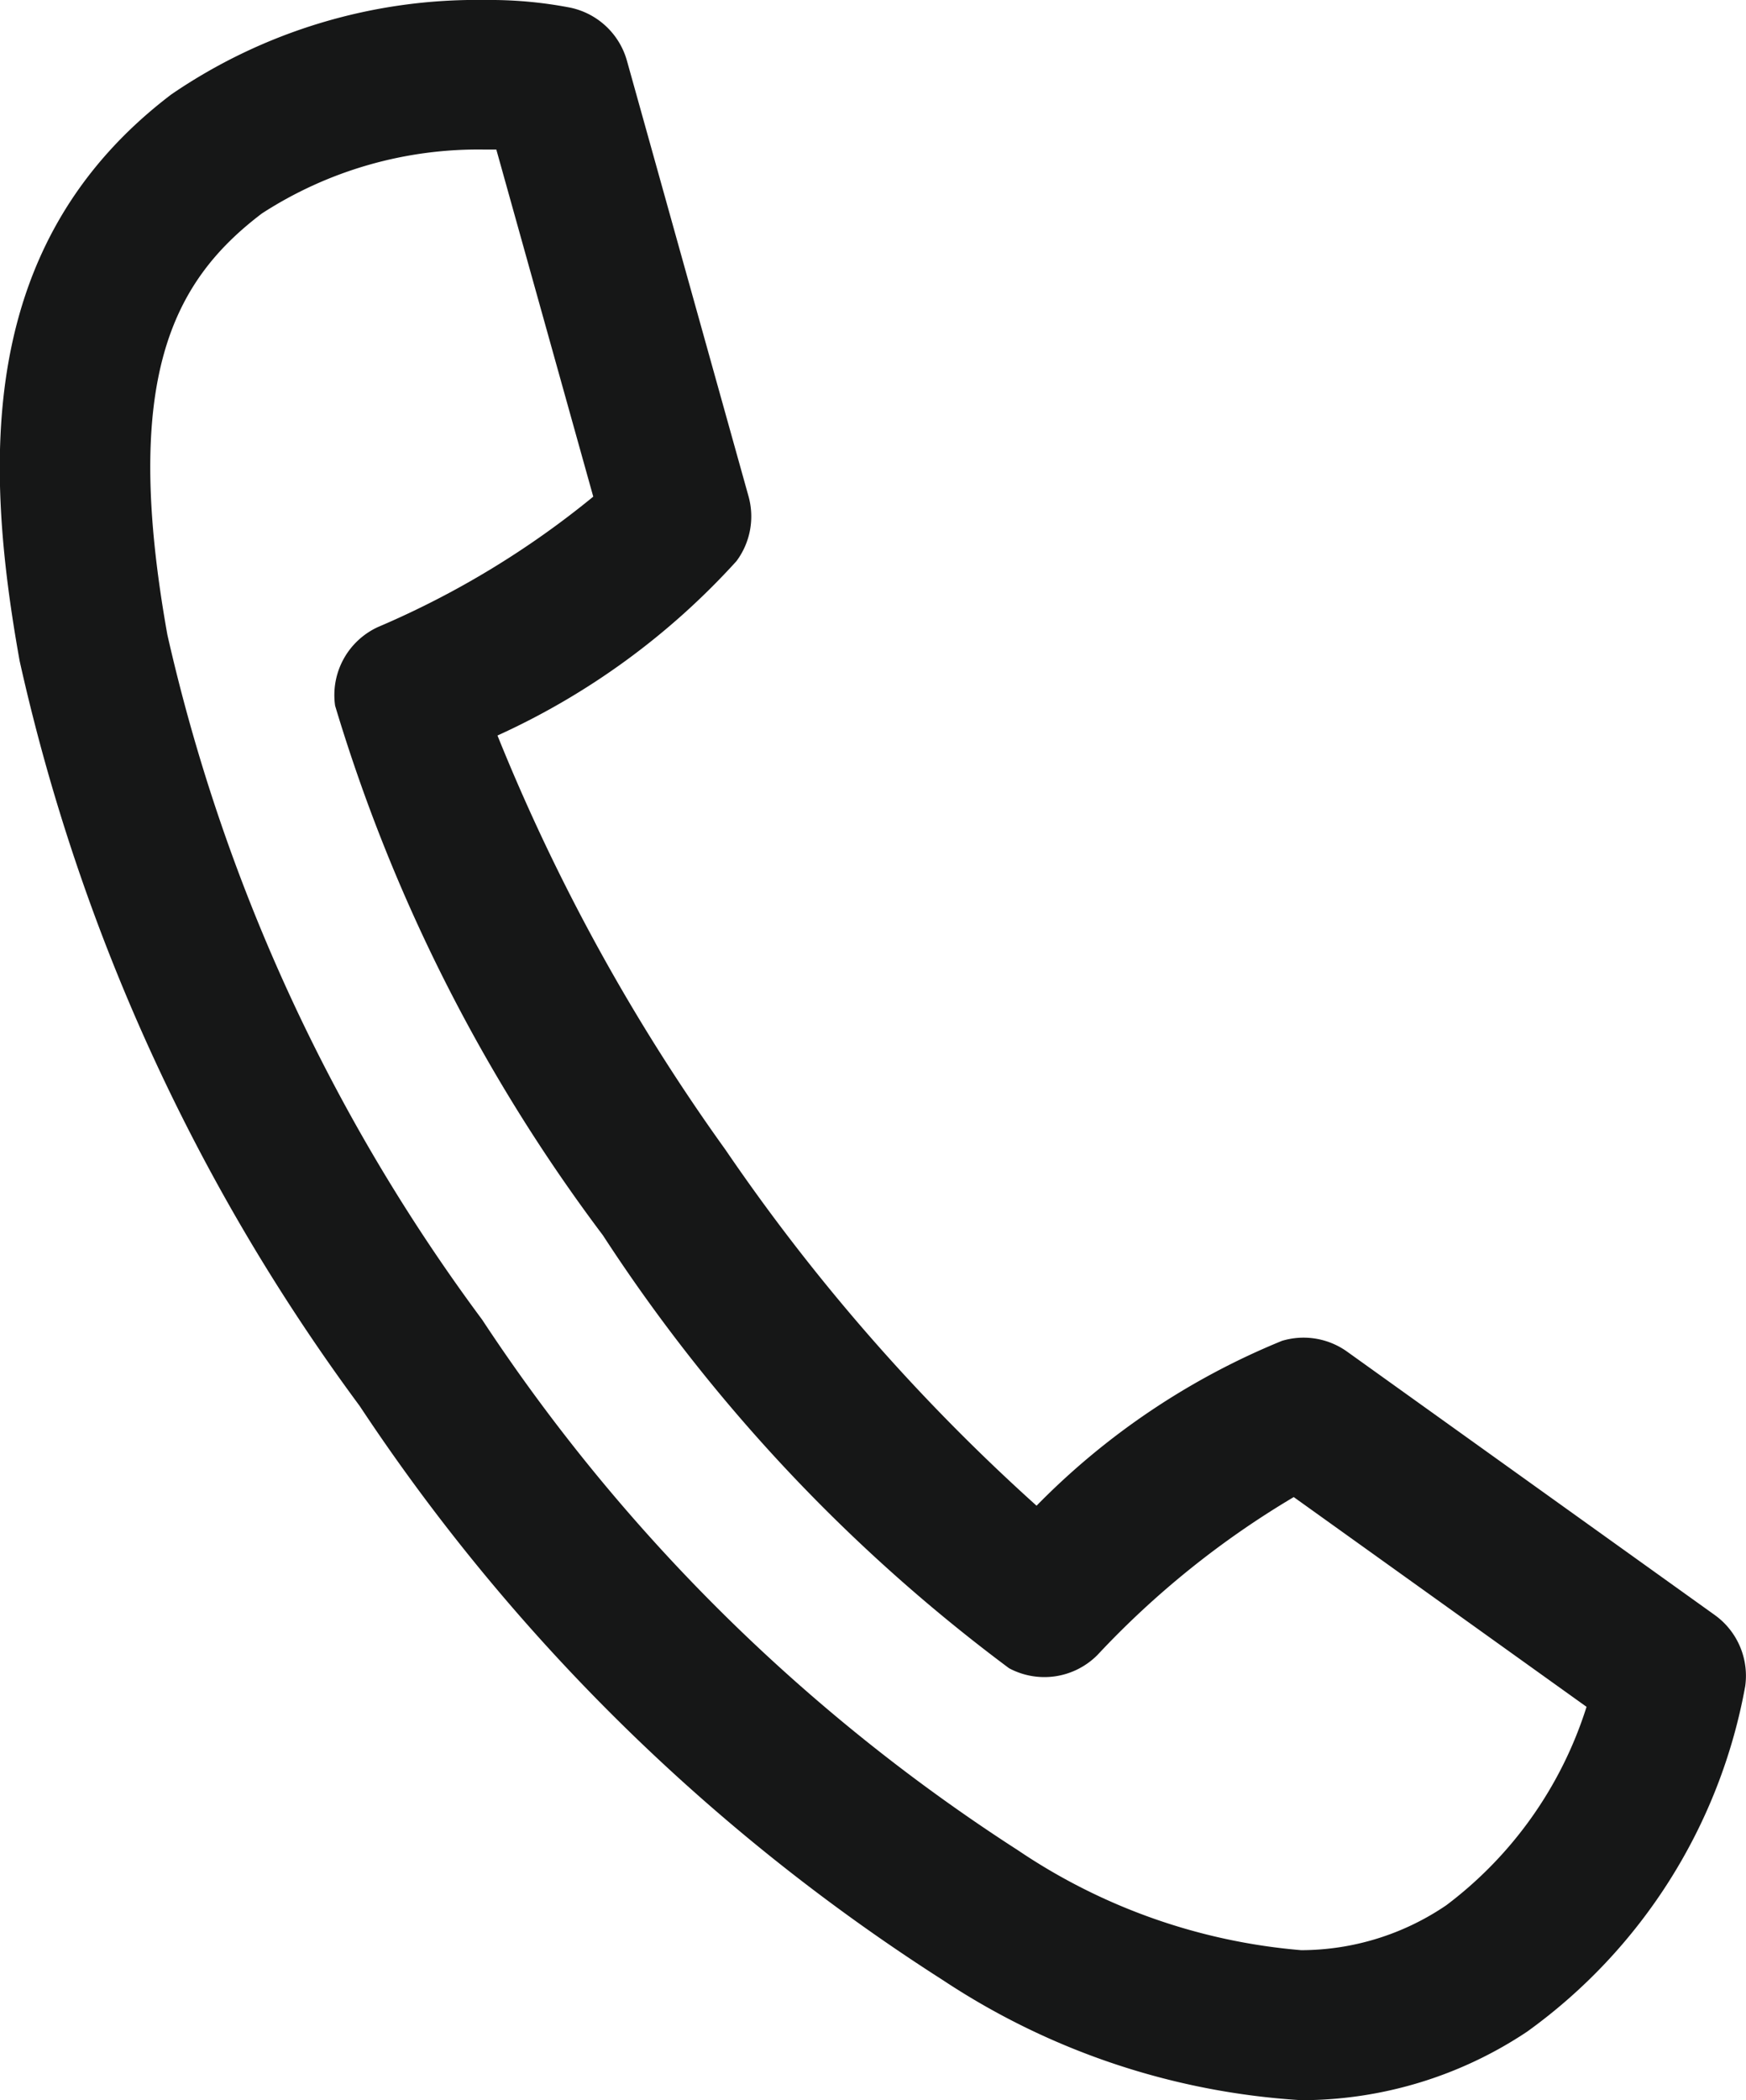<svg xmlns="http://www.w3.org/2000/svg" width="19.851" height="23.871" viewBox="0 0 19.851 23.871"><g transform="translate(0.632 0.629)"><g transform="translate(0 0)"><path d="M14.791,23.871a8.288,8.288,0,0,1-4.07-1.362A22.429,22.429,0,0,1,4.086,15.98,22.431,22.431,0,0,1,.22,7.511c-.4-2.234-.5-4.747,1.725-6.438A6.149,6.149,0,0,1,5.514,0a4.806,4.806,0,0,1,.967.087.851.851,0,0,1,.643.6L8.507,5.64a.851.851,0,0,1-.137.738A8.3,8.3,0,0,1,5.653,8.36a22.438,22.438,0,0,0,2.592,4.708,22.432,22.432,0,0,0,3.537,4.046,8.3,8.3,0,0,1,2.791-1.874.851.851,0,0,1,.74.123l4.179,2.993a.85.85,0,0,1,.347.81,6.2,6.2,0,0,1-2.478,3.925A4.63,4.63,0,0,1,14.791,23.871ZM5.514,1.7a4.523,4.523,0,0,0-2.539.726C1.955,3.2,1.381,4.313,1.9,7.215A20.736,20.736,0,0,0,5.479,15a20.734,20.734,0,0,0,6.094,6.032,6.755,6.755,0,0,0,3.218,1.134,2.941,2.941,0,0,0,1.65-.511A4.526,4.526,0,0,0,18.035,19.4l-3.329-2.384a10.114,10.114,0,0,0-2.23,1.793.85.85,0,0,1-1.007.152,19.154,19.154,0,0,1-4.617-4.92A19.155,19.155,0,0,1,3.807,8.021a.851.851,0,0,1,.487-.894A10.114,10.114,0,0,0,6.742,5.645L5.64,1.7Z" transform="translate(-0.629 -0.629)" fill="#161717"/></g></g></svg>